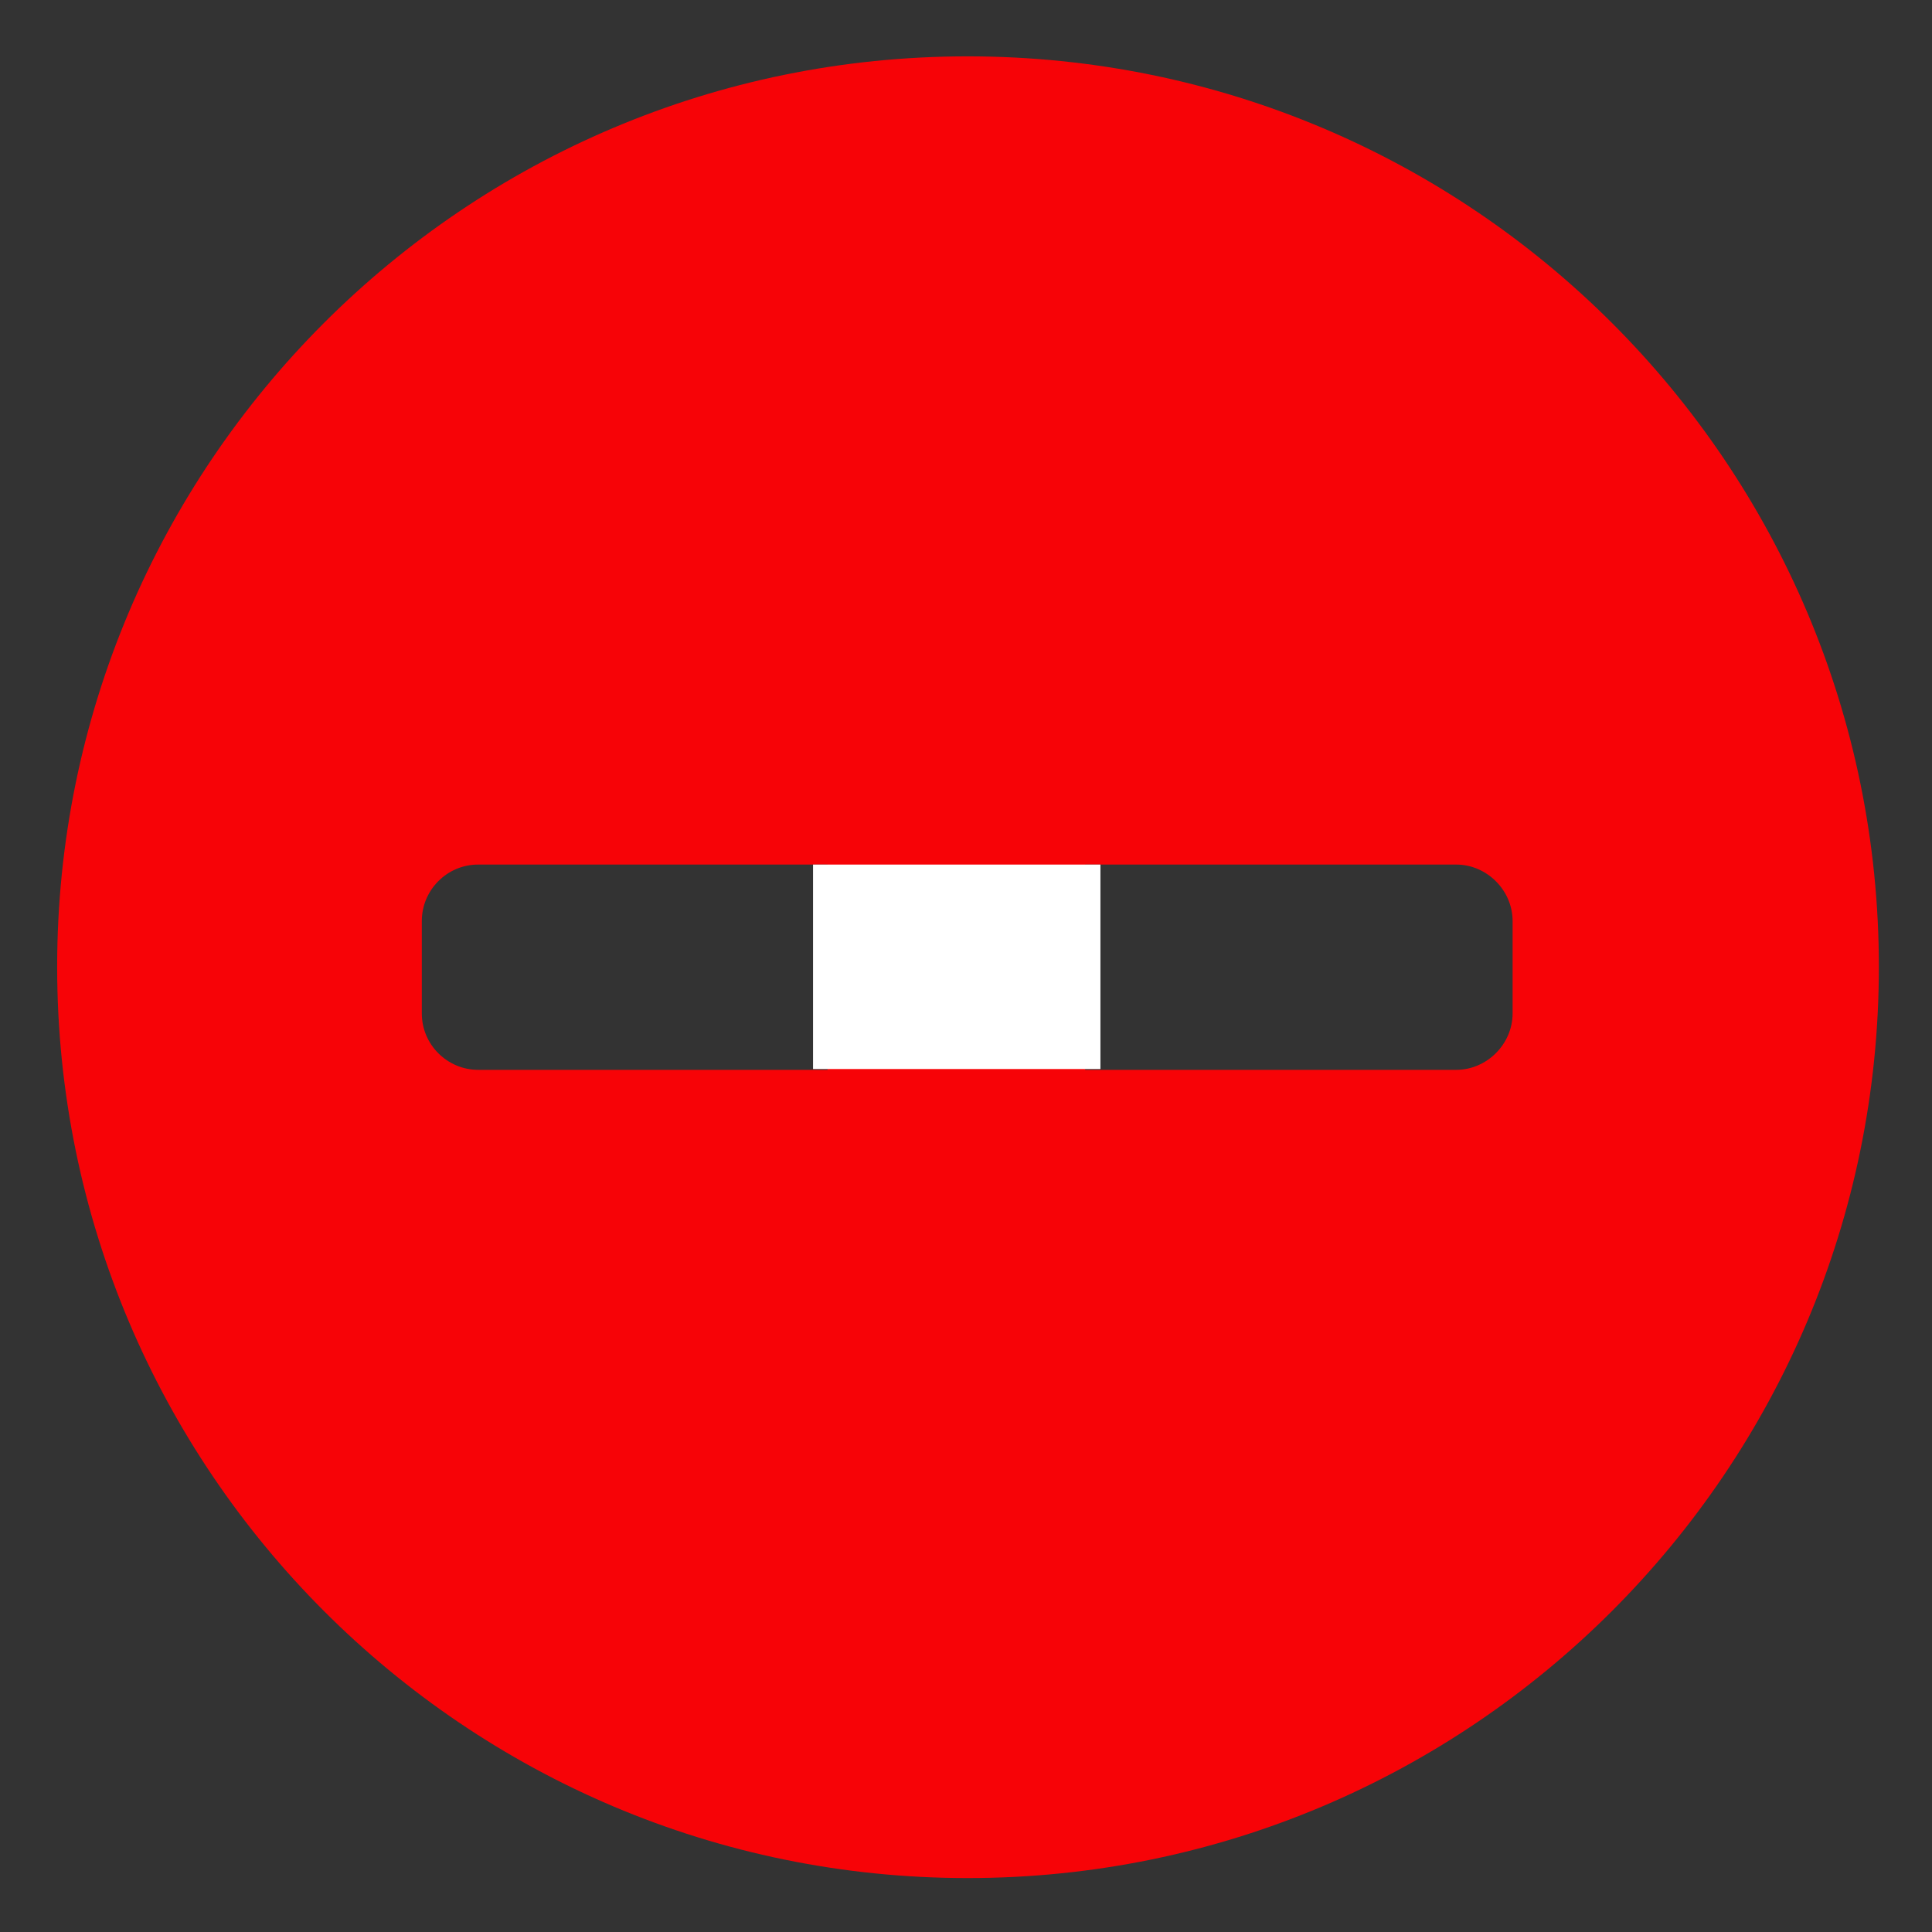 <?xml version="1.0" encoding="utf-8"?>
<!-- Generator: Adobe Illustrator 25.0.1, SVG Export Plug-In . SVG Version: 6.00 Build 0)  -->
<svg version="1.1" id="图层_1" xmlns="http://www.w3.org/2000/svg" xmlns:xlink="http://www.w3.org/1999/xlink" x="0px" y="0px"
	 viewBox="0 0 24 24" style="enable-background:new 0 0 24 24;" xml:space="preserve">
<rect x="0" y="0" width="24" height="24" fill="#333333" stroke="none"/>
<style type="text/css">
	.st0{fill:#F70307;}
	.st1{fill:#FFFFFF;}
</style>
<path class="st0" d="M12.02,0.7C5.77,0.7,0.71,5.77,0.71,12.01c0,6.25,5.07,11.32,11.31,11.32c6.25,0,11.32-5.07,11.32-11.32
	C23.34,5.77,18.28,0.7,12.02,0.7z M18.79,12.59c0,0.38-0.32,0.7-0.7,0.7h-4.8v4.8c0,0.39-0.31,0.7-0.7,0.7h-1.15
	c-0.39,0-0.7-0.31-0.7-0.7v-4.8h-4.8c-0.38,0-0.7-0.31-0.7-0.7v-1.15c0-0.38,0.31-0.7,0.7-0.7h4.8v-4.8c0-0.38,0.31-0.7,0.7-0.7
	h1.15c0.38,0,0.7,0.31,0.7,0.7v4.8h4.8c0.38,0,0.7,0.32,0.7,0.7C18.79,11.44,18.79,12.59,18.79,12.59z"/>
<rect x="10.28" y="4.98" class="st0" width="3.2" height="14"/>
<rect x="10.1" y="10.74" class="st1" width="3.57" height="2.54"/>
</svg>
